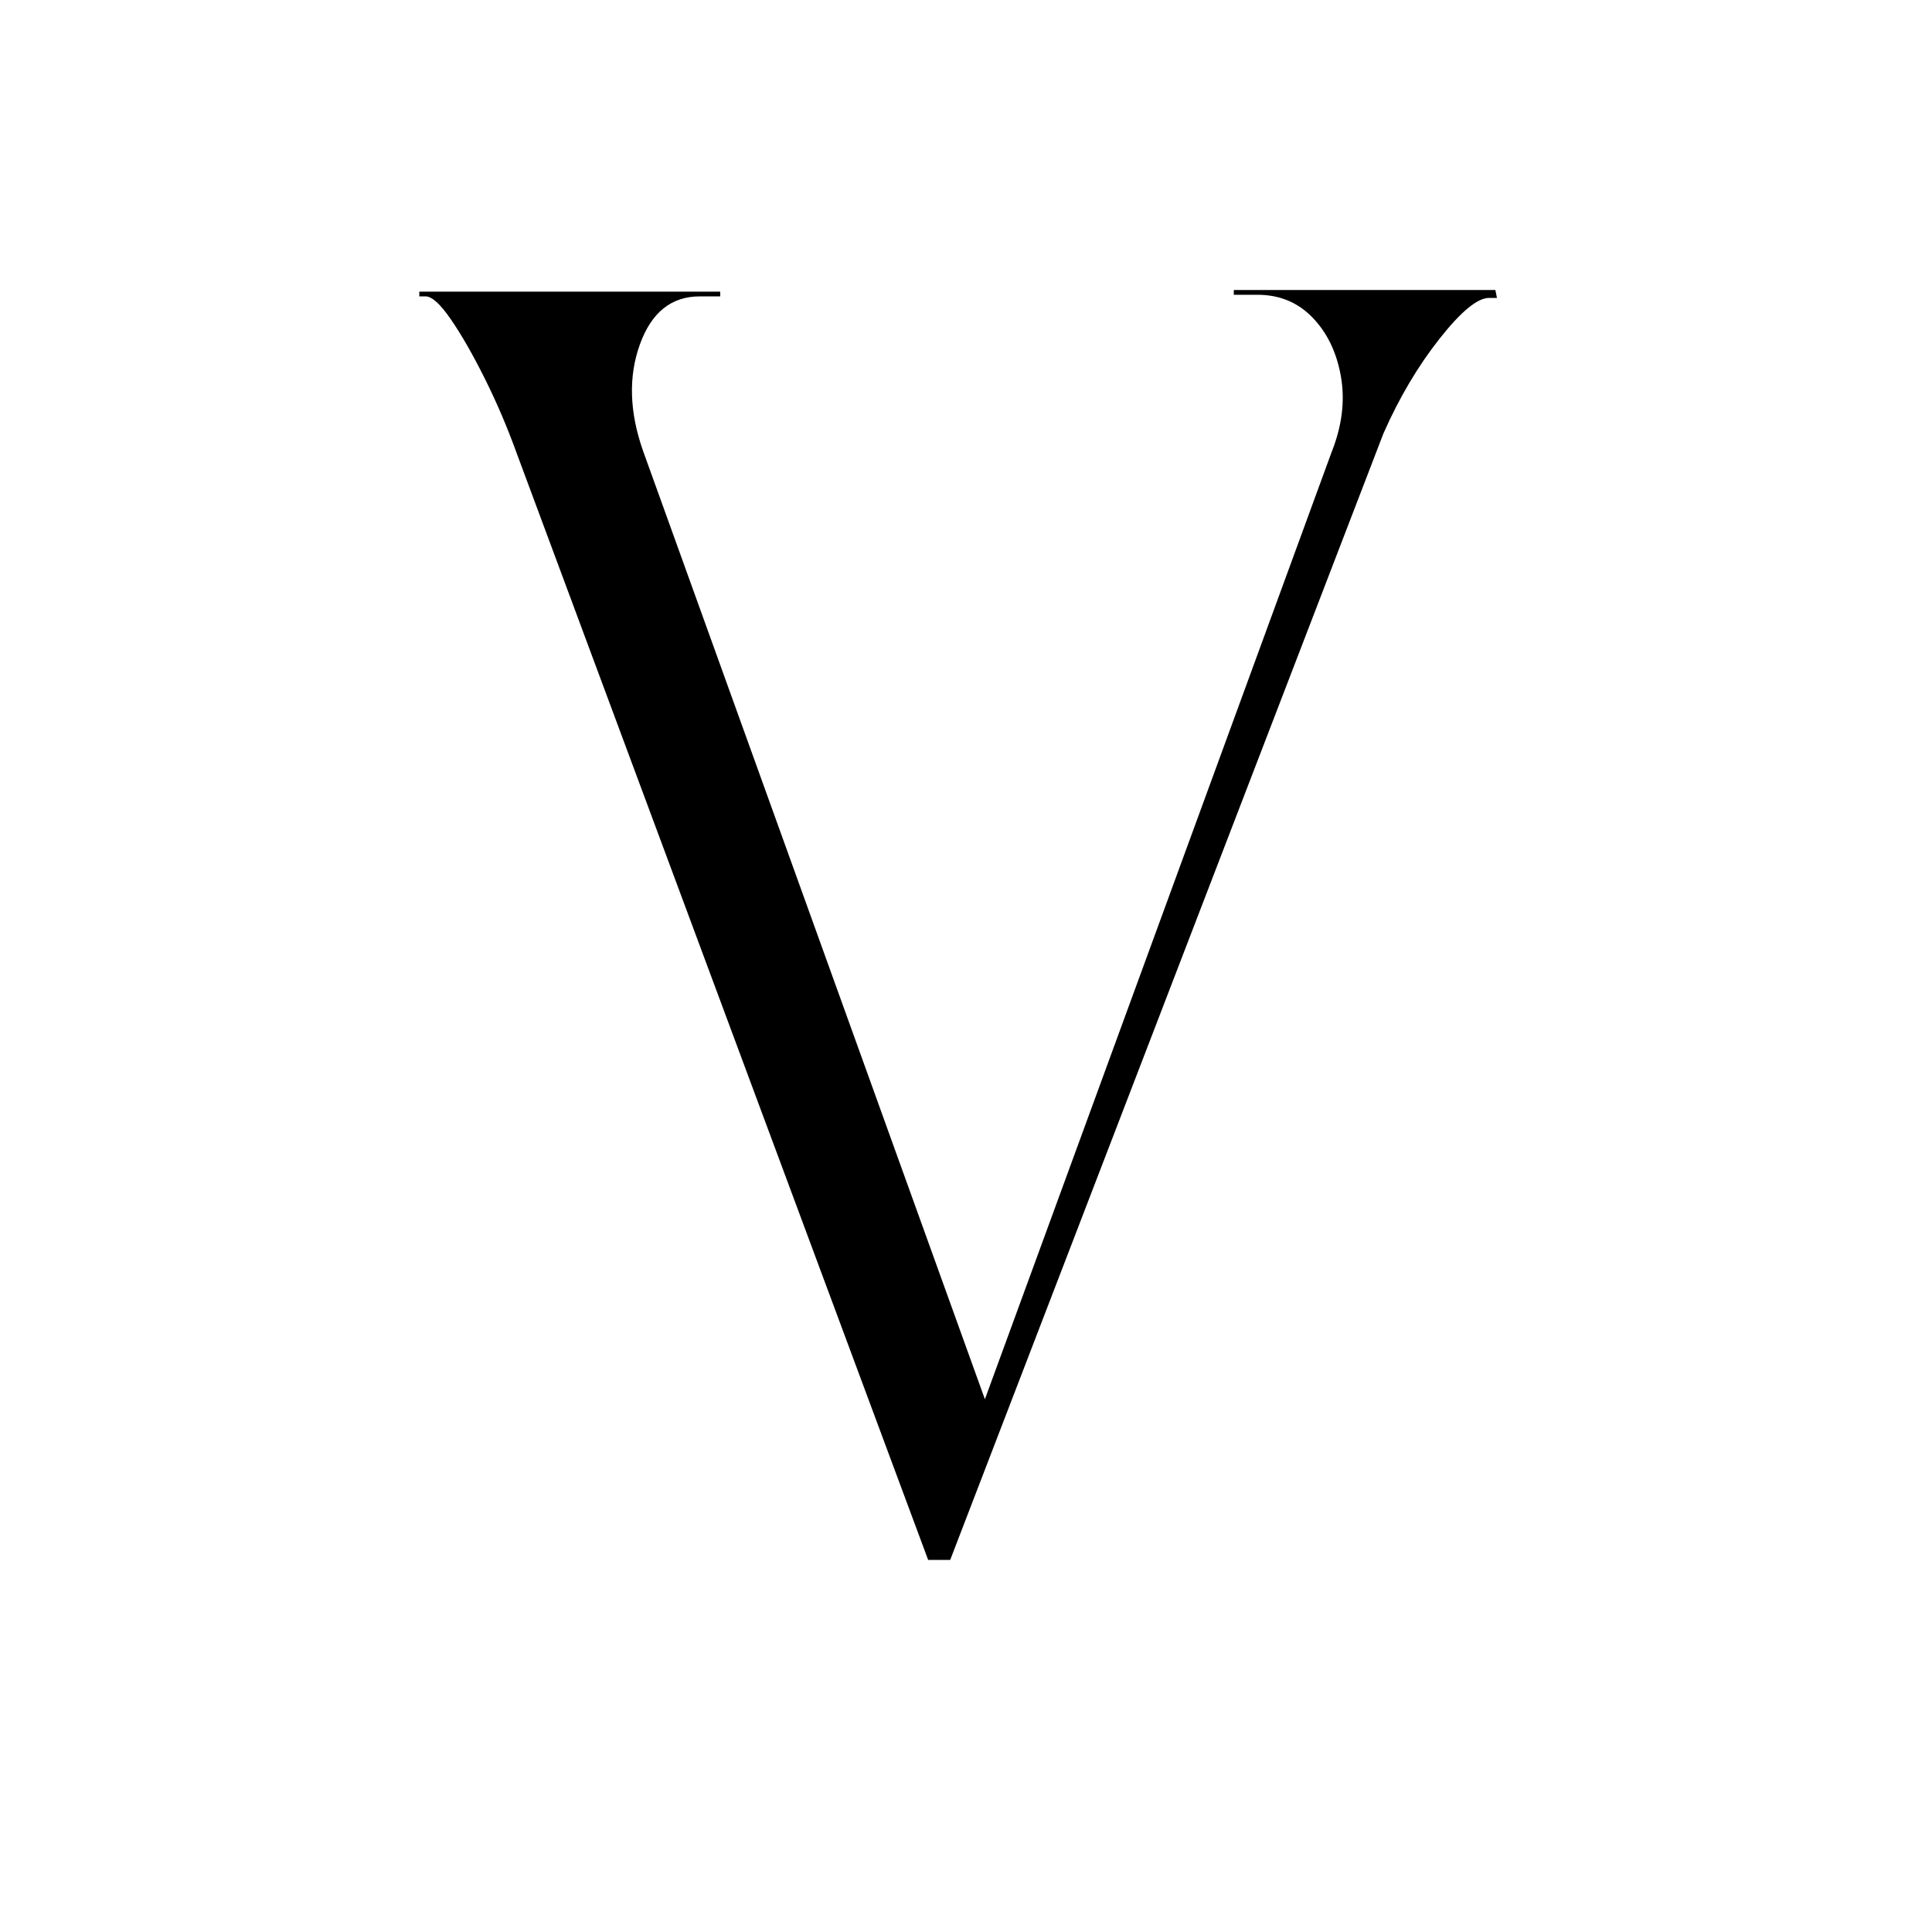 <svg version="1.0" preserveAspectRatio="xMidYMid meet" height="500" viewBox="0 0 375 375" zoomAndPan="magnify" width="500" xmlns:xlink="http://www.w3.org/1999/xlink" xmlns="http://www.w3.org/2000/svg"><defs><g></g><clipPath id="807863b51e"><rect height="375" y="0" width="217" x="0"></rect></clipPath></defs><g transform="matrix(1, 0, 0, 1, 79, 0)"><g clip-path="url(#807863b51e)"><g fill-opacity="1" fill="#000000"><g transform="translate(0.856, 299.106)"><g><path d="M 100.297 3.672 L 20.484 -211 C 18.648 -216.094 16.562 -220.984 14.219 -225.672 C 11.875 -230.367 9.68 -234.191 7.641 -237.141 C 5.609 -240.098 3.977 -241.578 2.75 -241.578 L 1.531 -241.578 L 1.531 -242.5 L 59.938 -242.5 L 59.938 -241.578 L 55.969 -241.578 C 50.457 -241.578 46.582 -238.469 44.344 -232.25 C 42.102 -226.031 42.305 -219.148 44.953 -211.609 L 111.312 -27.516 L 178.594 -211.312 C 180.625 -216.406 181.234 -221.297 180.422 -225.984 C 179.609 -230.672 177.773 -234.492 174.922 -237.453 C 172.066 -240.41 168.5 -241.891 164.219 -241.891 L 159.625 -241.891 L 159.625 -242.812 L 210.391 -242.812 L 210.703 -241.281 L 209.172 -241.281 C 206.922 -241.281 203.707 -238.629 199.531 -233.328 C 195.352 -228.023 191.734 -221.91 188.672 -214.984 L 104.578 3.672 Z M 100.297 3.672"></path></g></g></g></g></g></svg>